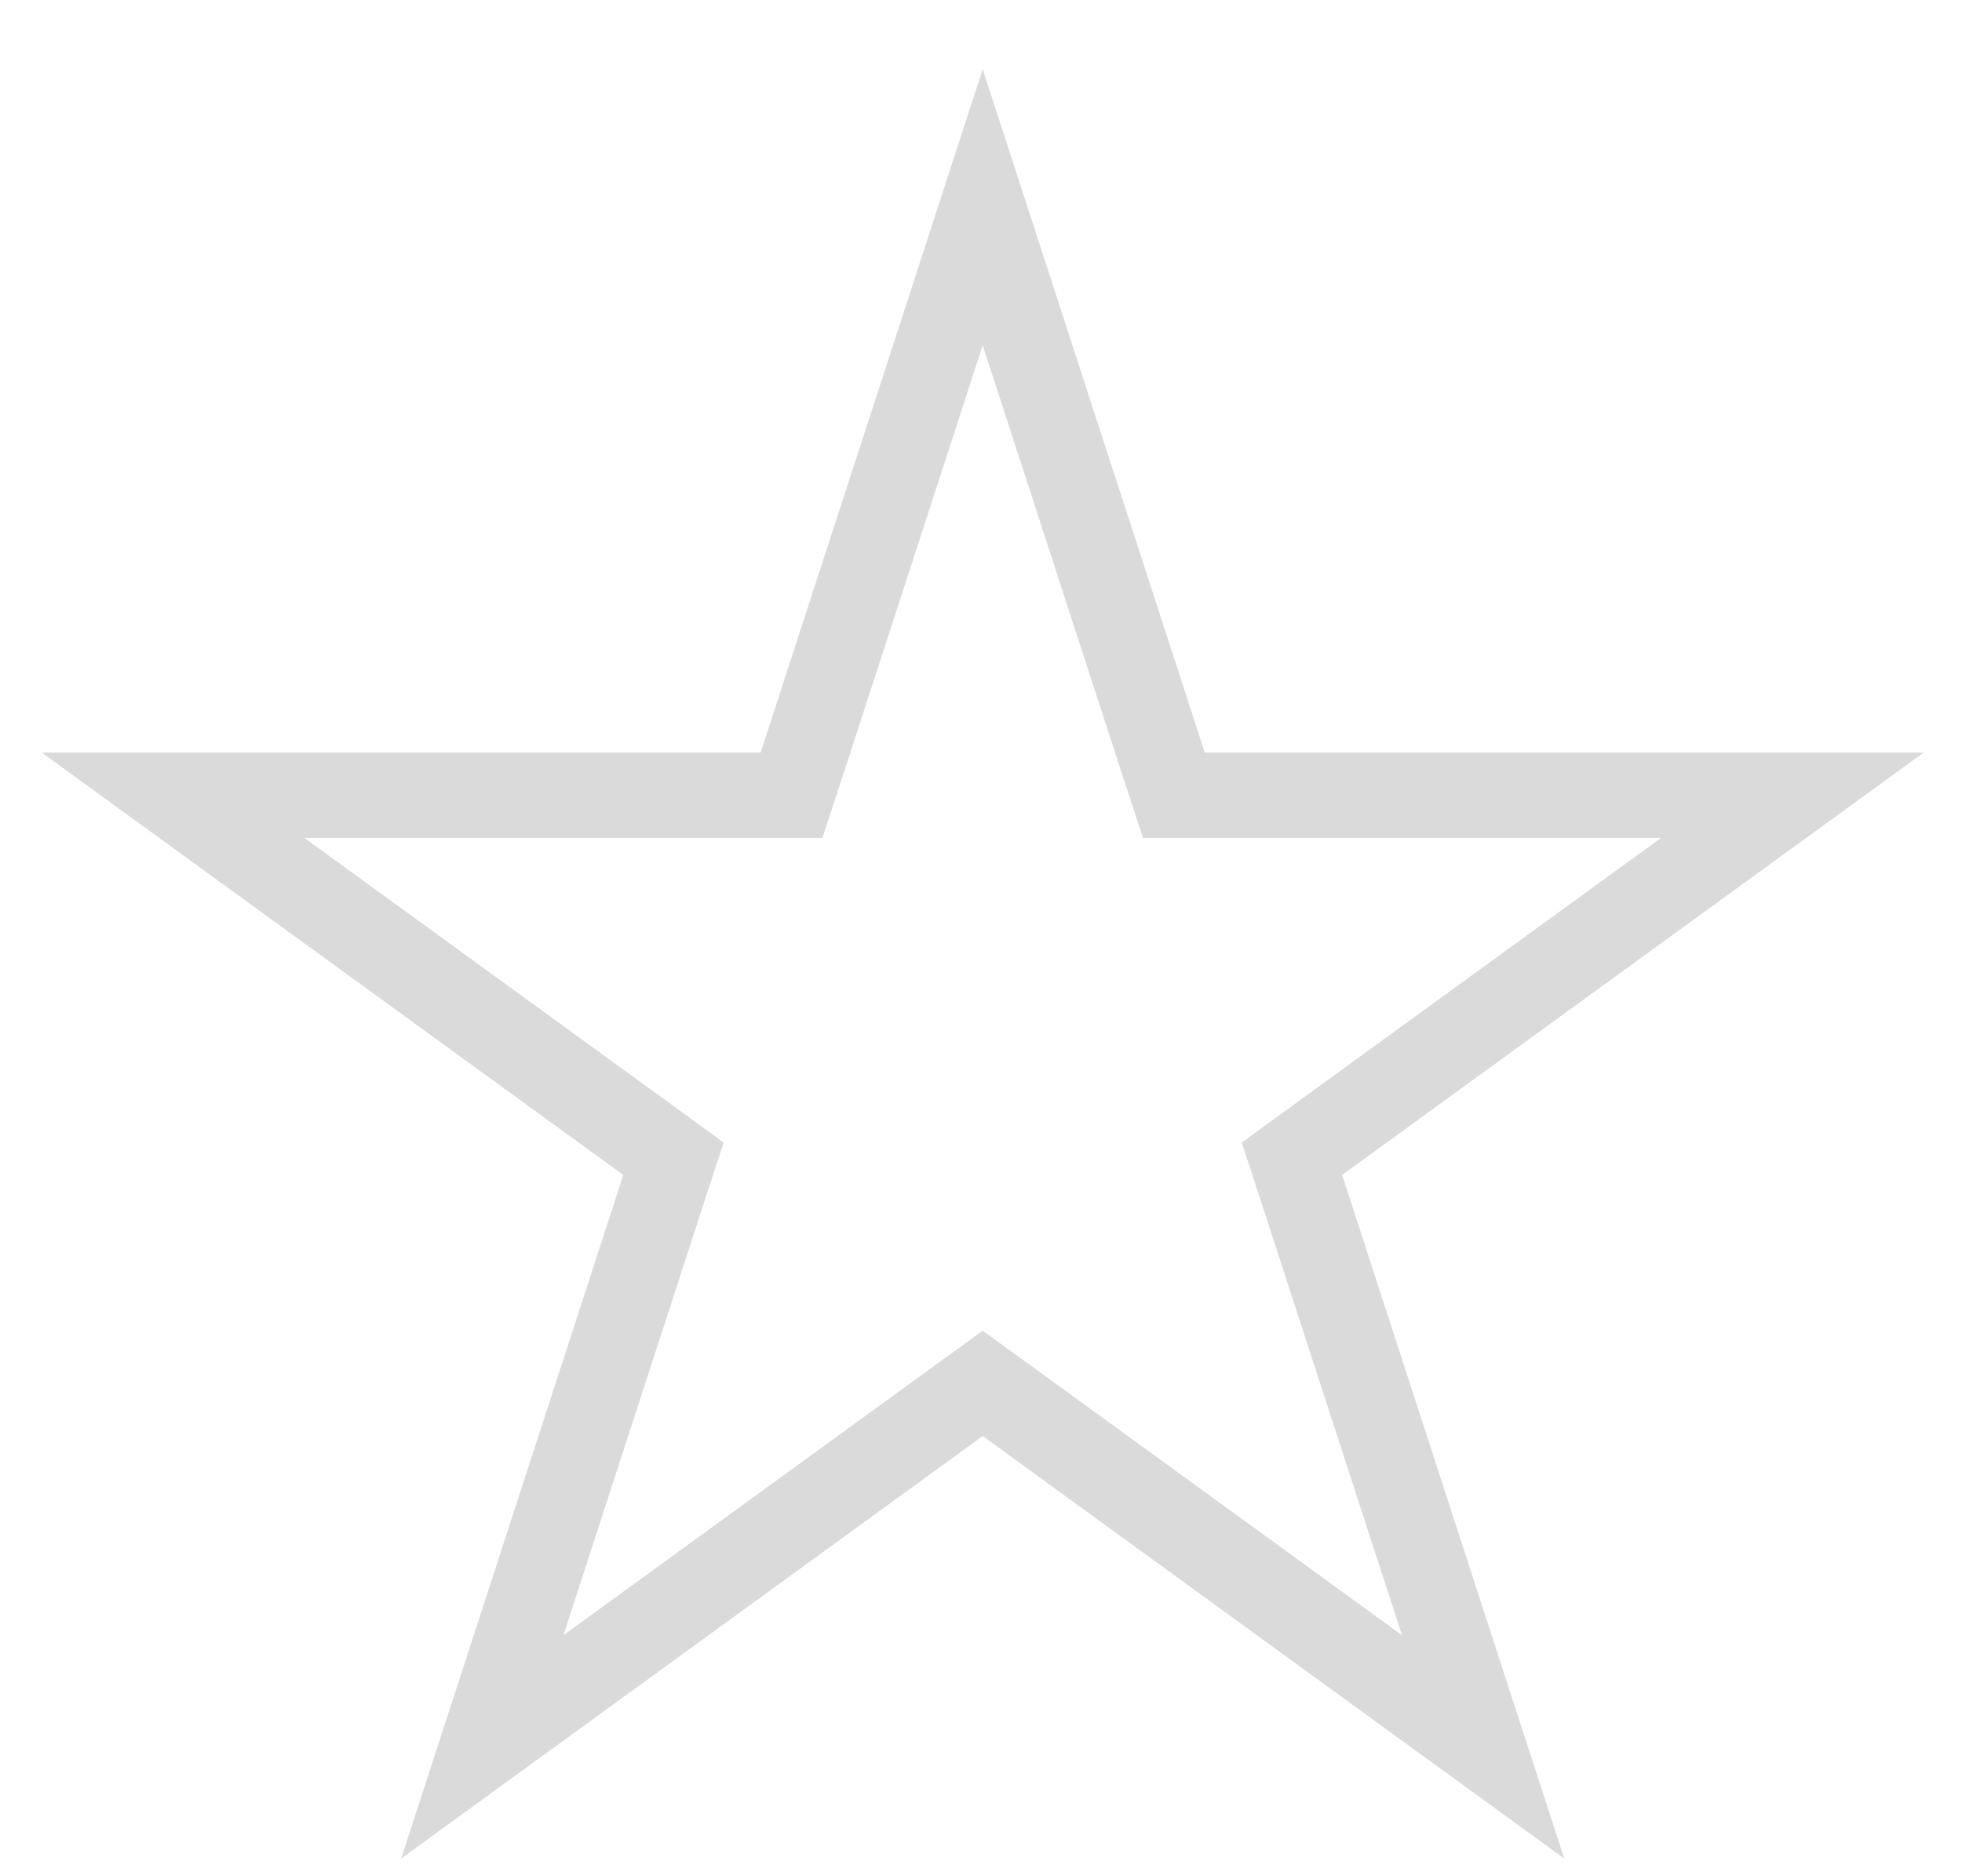 <?xml version="1.0" encoding="UTF-8"?> <svg xmlns="http://www.w3.org/2000/svg" width="23" height="22" viewBox="0 0 23 22" fill="none"> <path d="M11.52 2.43L13.648 8.98L13.761 9.325H14.124H21.011L15.439 13.373L15.145 13.587L15.258 13.932L17.386 20.483L11.814 16.434L11.52 16.221L11.226 16.434L5.654 20.483L7.782 13.932L7.895 13.587L7.601 13.373L2.029 9.325H8.916H9.279L9.392 8.98L11.52 2.43Z" stroke="#DADADA"></path> </svg> 